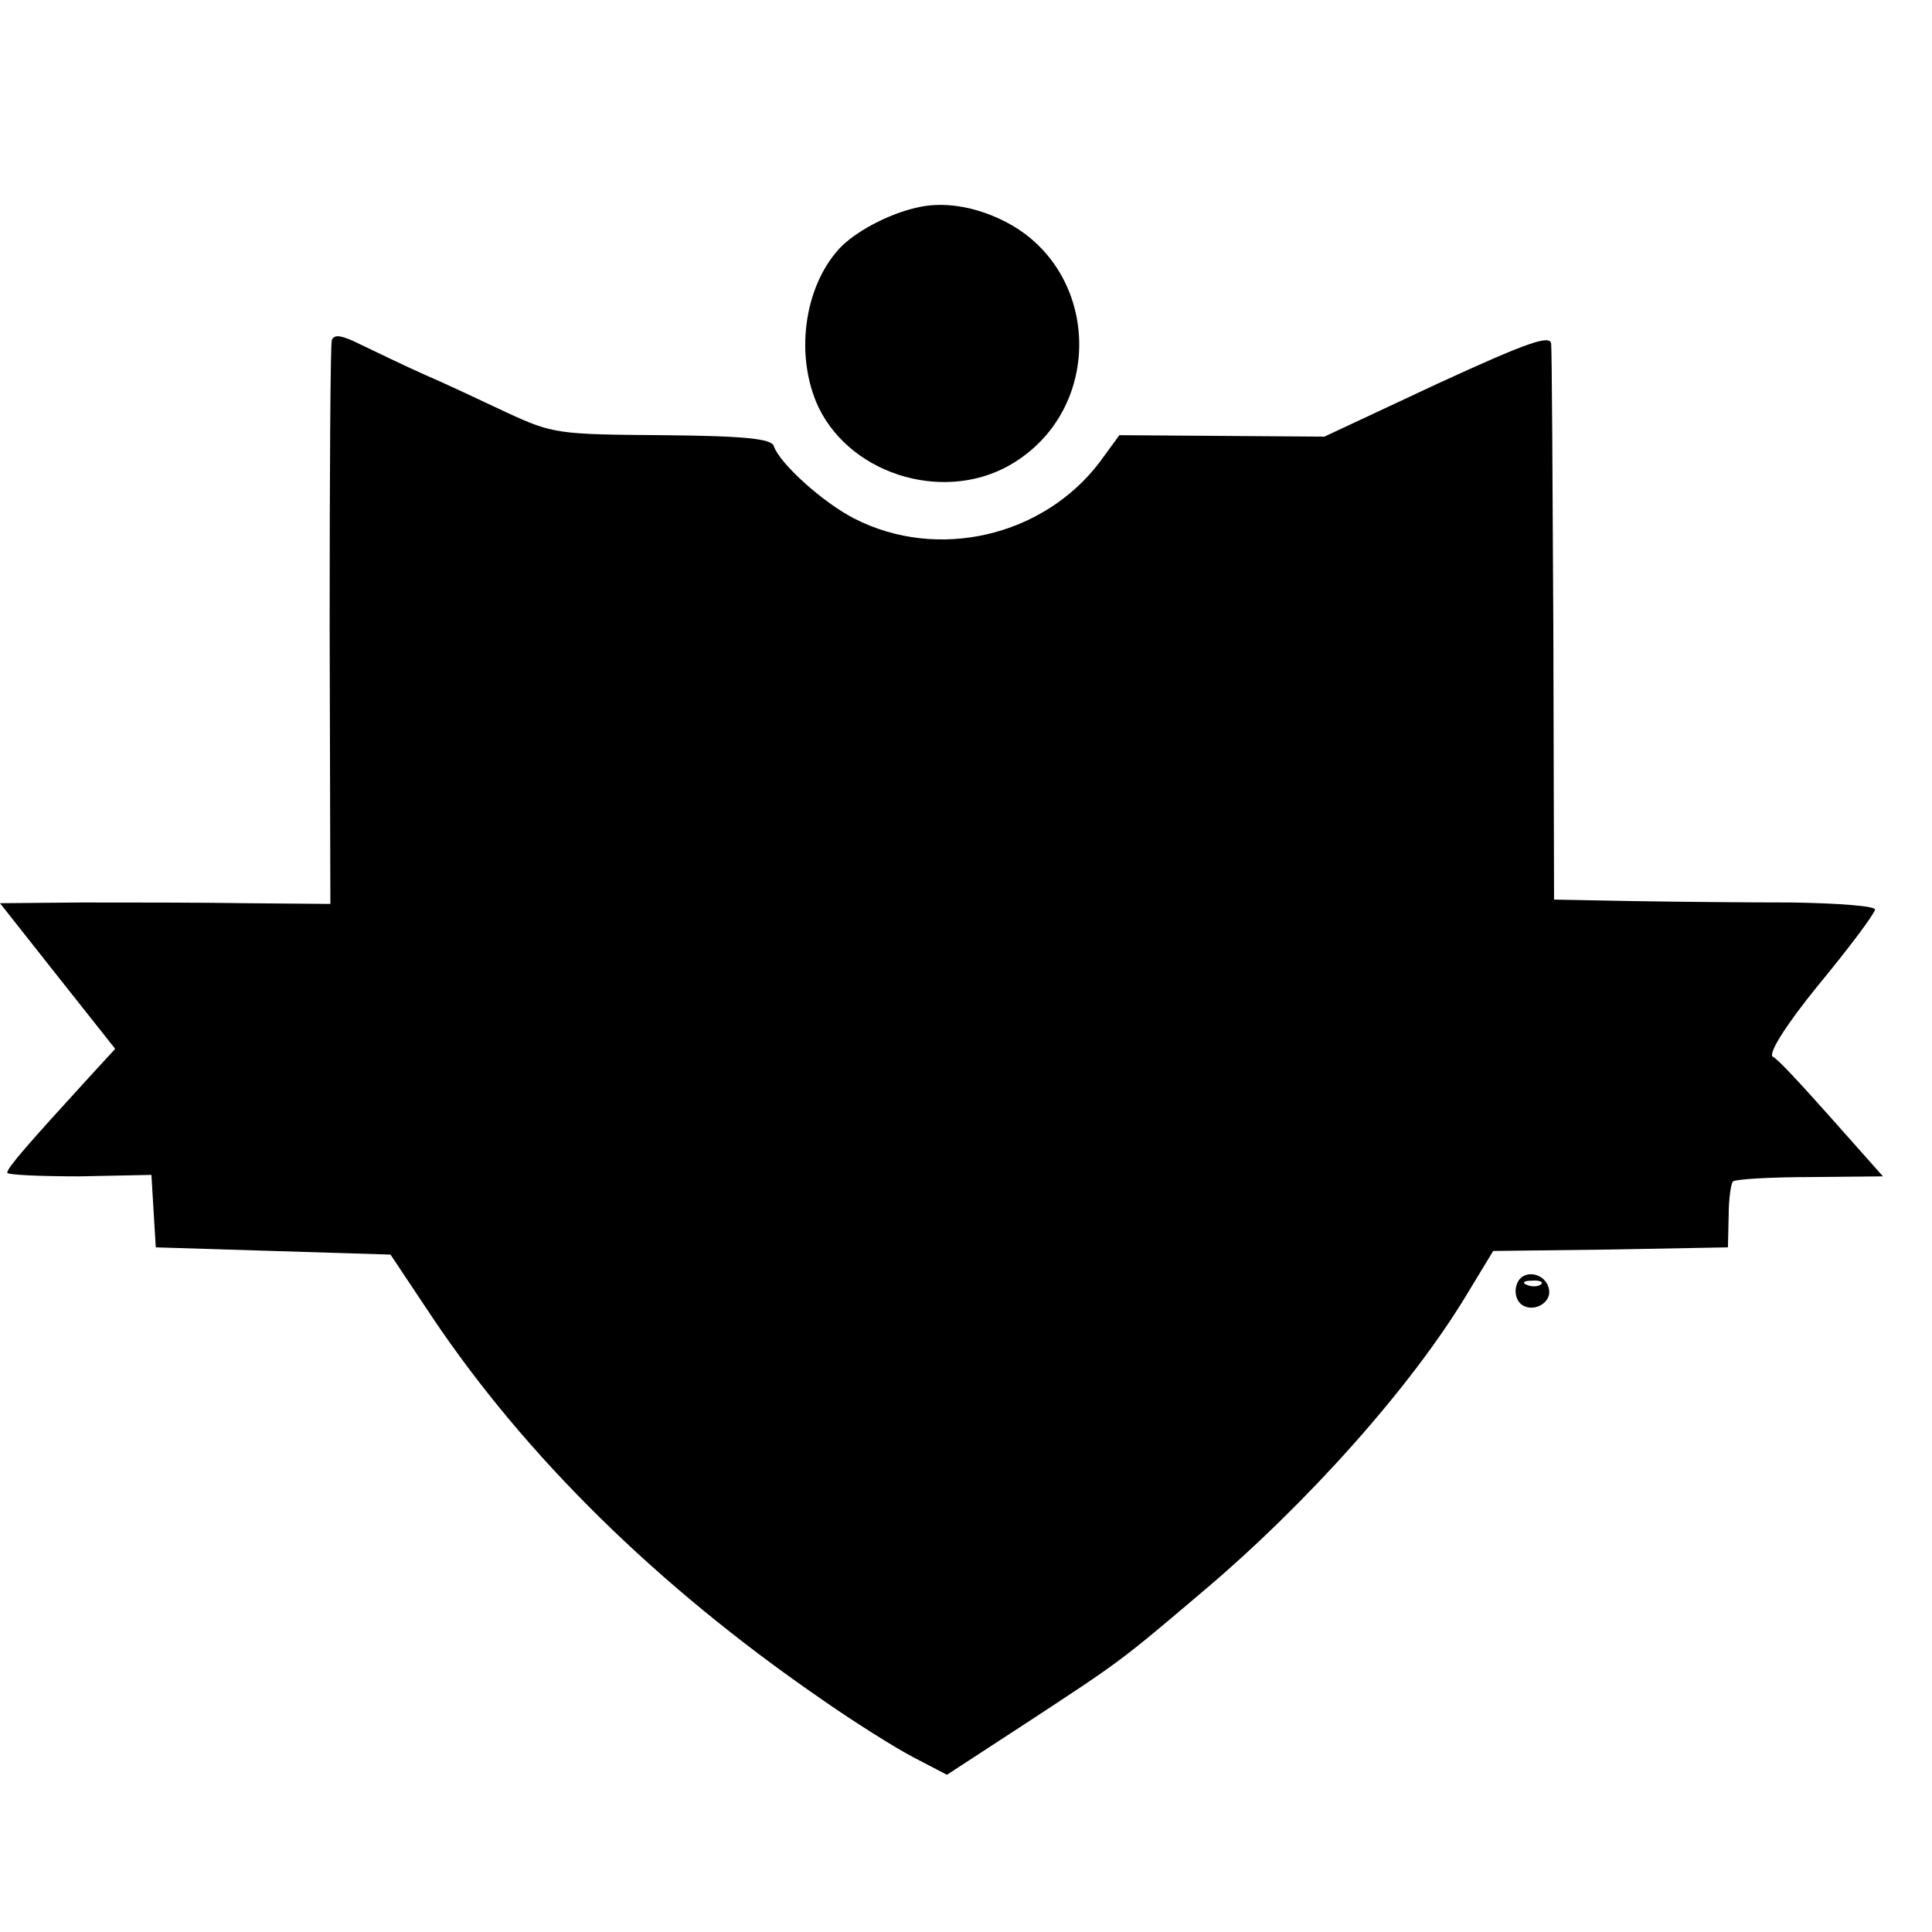 <?xml version="1.0" standalone="no"?>
<!DOCTYPE svg PUBLIC "-//W3C//DTD SVG 20010904//EN"
 "http://www.w3.org/TR/2001/REC-SVG-20010904/DTD/svg10.dtd">
<svg version="1.0" xmlns="http://www.w3.org/2000/svg"
 width="16pt" height="16pt" viewBox="0 0 16 16"
 preserveAspectRatio="xMidYMid meet">
<g transform="translate(0,16) scale(0.006,-0.006)"
fill="#000000" stroke="none">
<path d="M1265 2380 c-40 -9 -86 -34 -107 -57 -49 -54 -61 -149 -28 -219 47
-96 180 -133 271 -75 125 79 116 268 -16 333 -40 20 -84 27 -120 18z"/>
<path d="M458 2197 c-2 -7 -3 -184 -3 -395 l1 -383 -116 1 c-63 1 -166 1 -228
1 l-112 -1 79 -100 80 -101 -34 -37 c-85 -93 -115 -127 -115 -134 0 -3 45 -5
100 -5 l99 2 3 -50 3 -50 162 -5 162 -5 58 -87 c129 -192 310 -370 533 -524
47 -33 106 -70 131 -83 l46 -24 115 75 c125 82 125 82 237 177 146 123 289
284 365 410 l37 61 162 2 162 3 1 43 c0 23 3 45 6 48 3 3 51 6 107 6 l100 1
-72 81 c-40 45 -75 83 -80 84 -7 4 18 44 62 98 42 51 76 96 79 105 2 5 -50 9
-115 10 -65 0 -165 1 -223 2 l-105 2 -1 375 c-1 206 -2 383 -3 392 -1 13 -31
3 -157 -55 l-156 -73 -142 1 -141 1 -27 -37 c-78 -103 -224 -137 -339 -78 -43
22 -103 76 -111 100 -3 10 -39 14 -154 15 -144 1 -151 2 -214 31 -36 17 -87
41 -115 53 -27 12 -66 31 -87 41 -26 13 -37 15 -40 6z"/>
<path d="M2094 895 c-4 -9 -2 -21 4 -27 15 -15 44 -1 40 19 -4 23 -36 29 -44
8z m33 -1 c-3 -3 -12 -4 -19 -1 -8 3 -5 6 6 6 11 1 17 -2 13 -5z"/>
</g>
</svg>
